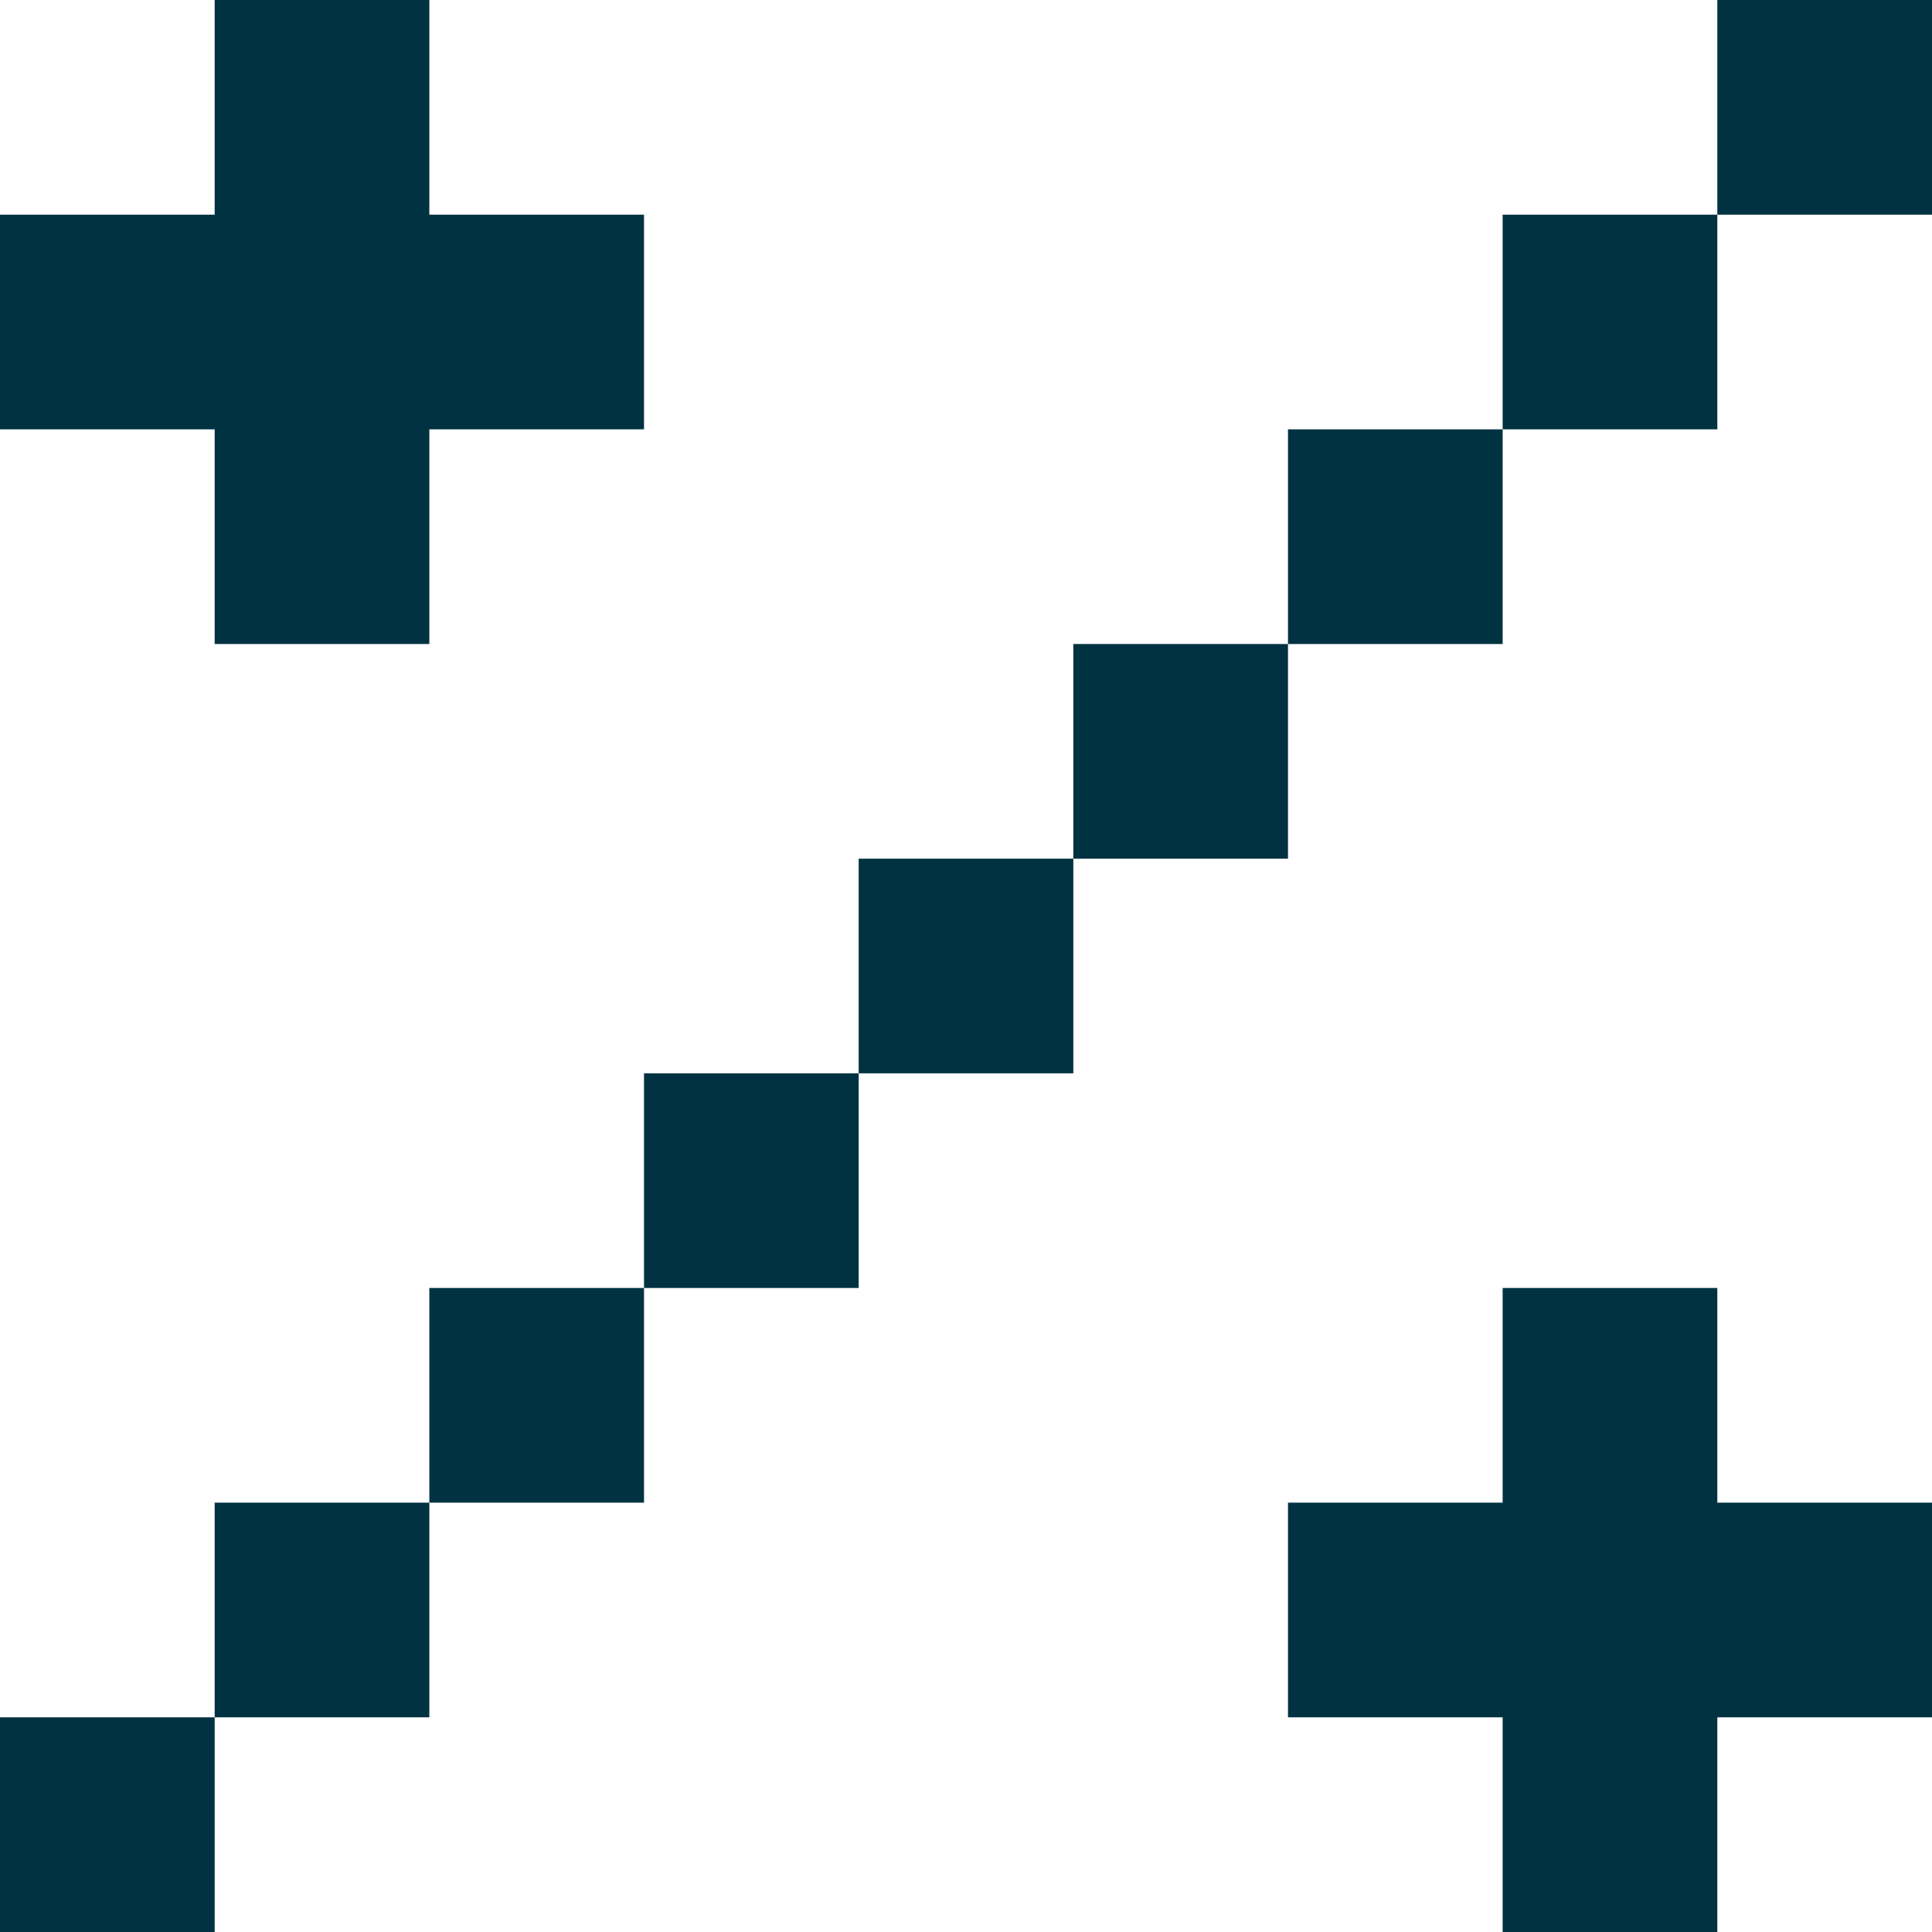 <svg width="44" height="44" viewBox="0 0 44 44" fill="none" xmlns="http://www.w3.org/2000/svg">
<path d="M4.889 44H0V39.111H4.889V44Z" fill="#003242"/>
<path d="M39.111 34.222H44V39.111H39.111V44H34.222V39.111H29.333V34.222H34.222V29.333H39.111V34.222Z" fill="#003242"/>
<path d="M9.778 39.111H4.889V34.222H9.778V39.111Z" fill="#003242"/>
<path d="M14.667 34.222H9.778V29.333H14.667V34.222Z" fill="#003242"/>
<path d="M19.556 29.333H14.667V24.444H19.556V29.333Z" fill="#003242"/>
<path d="M24.444 24.444H19.556V19.556H24.444V24.444Z" fill="#003242"/>
<path d="M29.333 19.556H24.444V14.667H29.333V19.556Z" fill="#003242"/>
<path d="M9.778 4.889H14.667V9.778H9.778V14.667H4.889V9.778H0V4.889H4.889V0H9.778V4.889Z" fill="#003242"/>
<path d="M34.222 14.667H29.333V9.778H34.222V14.667Z" fill="#003242"/>
<path d="M39.111 9.778H34.222V4.889H39.111V9.778Z" fill="#003242"/>
<path d="M44 4.889H39.111V0H44V4.889Z" fill="#003242"/>
</svg>
